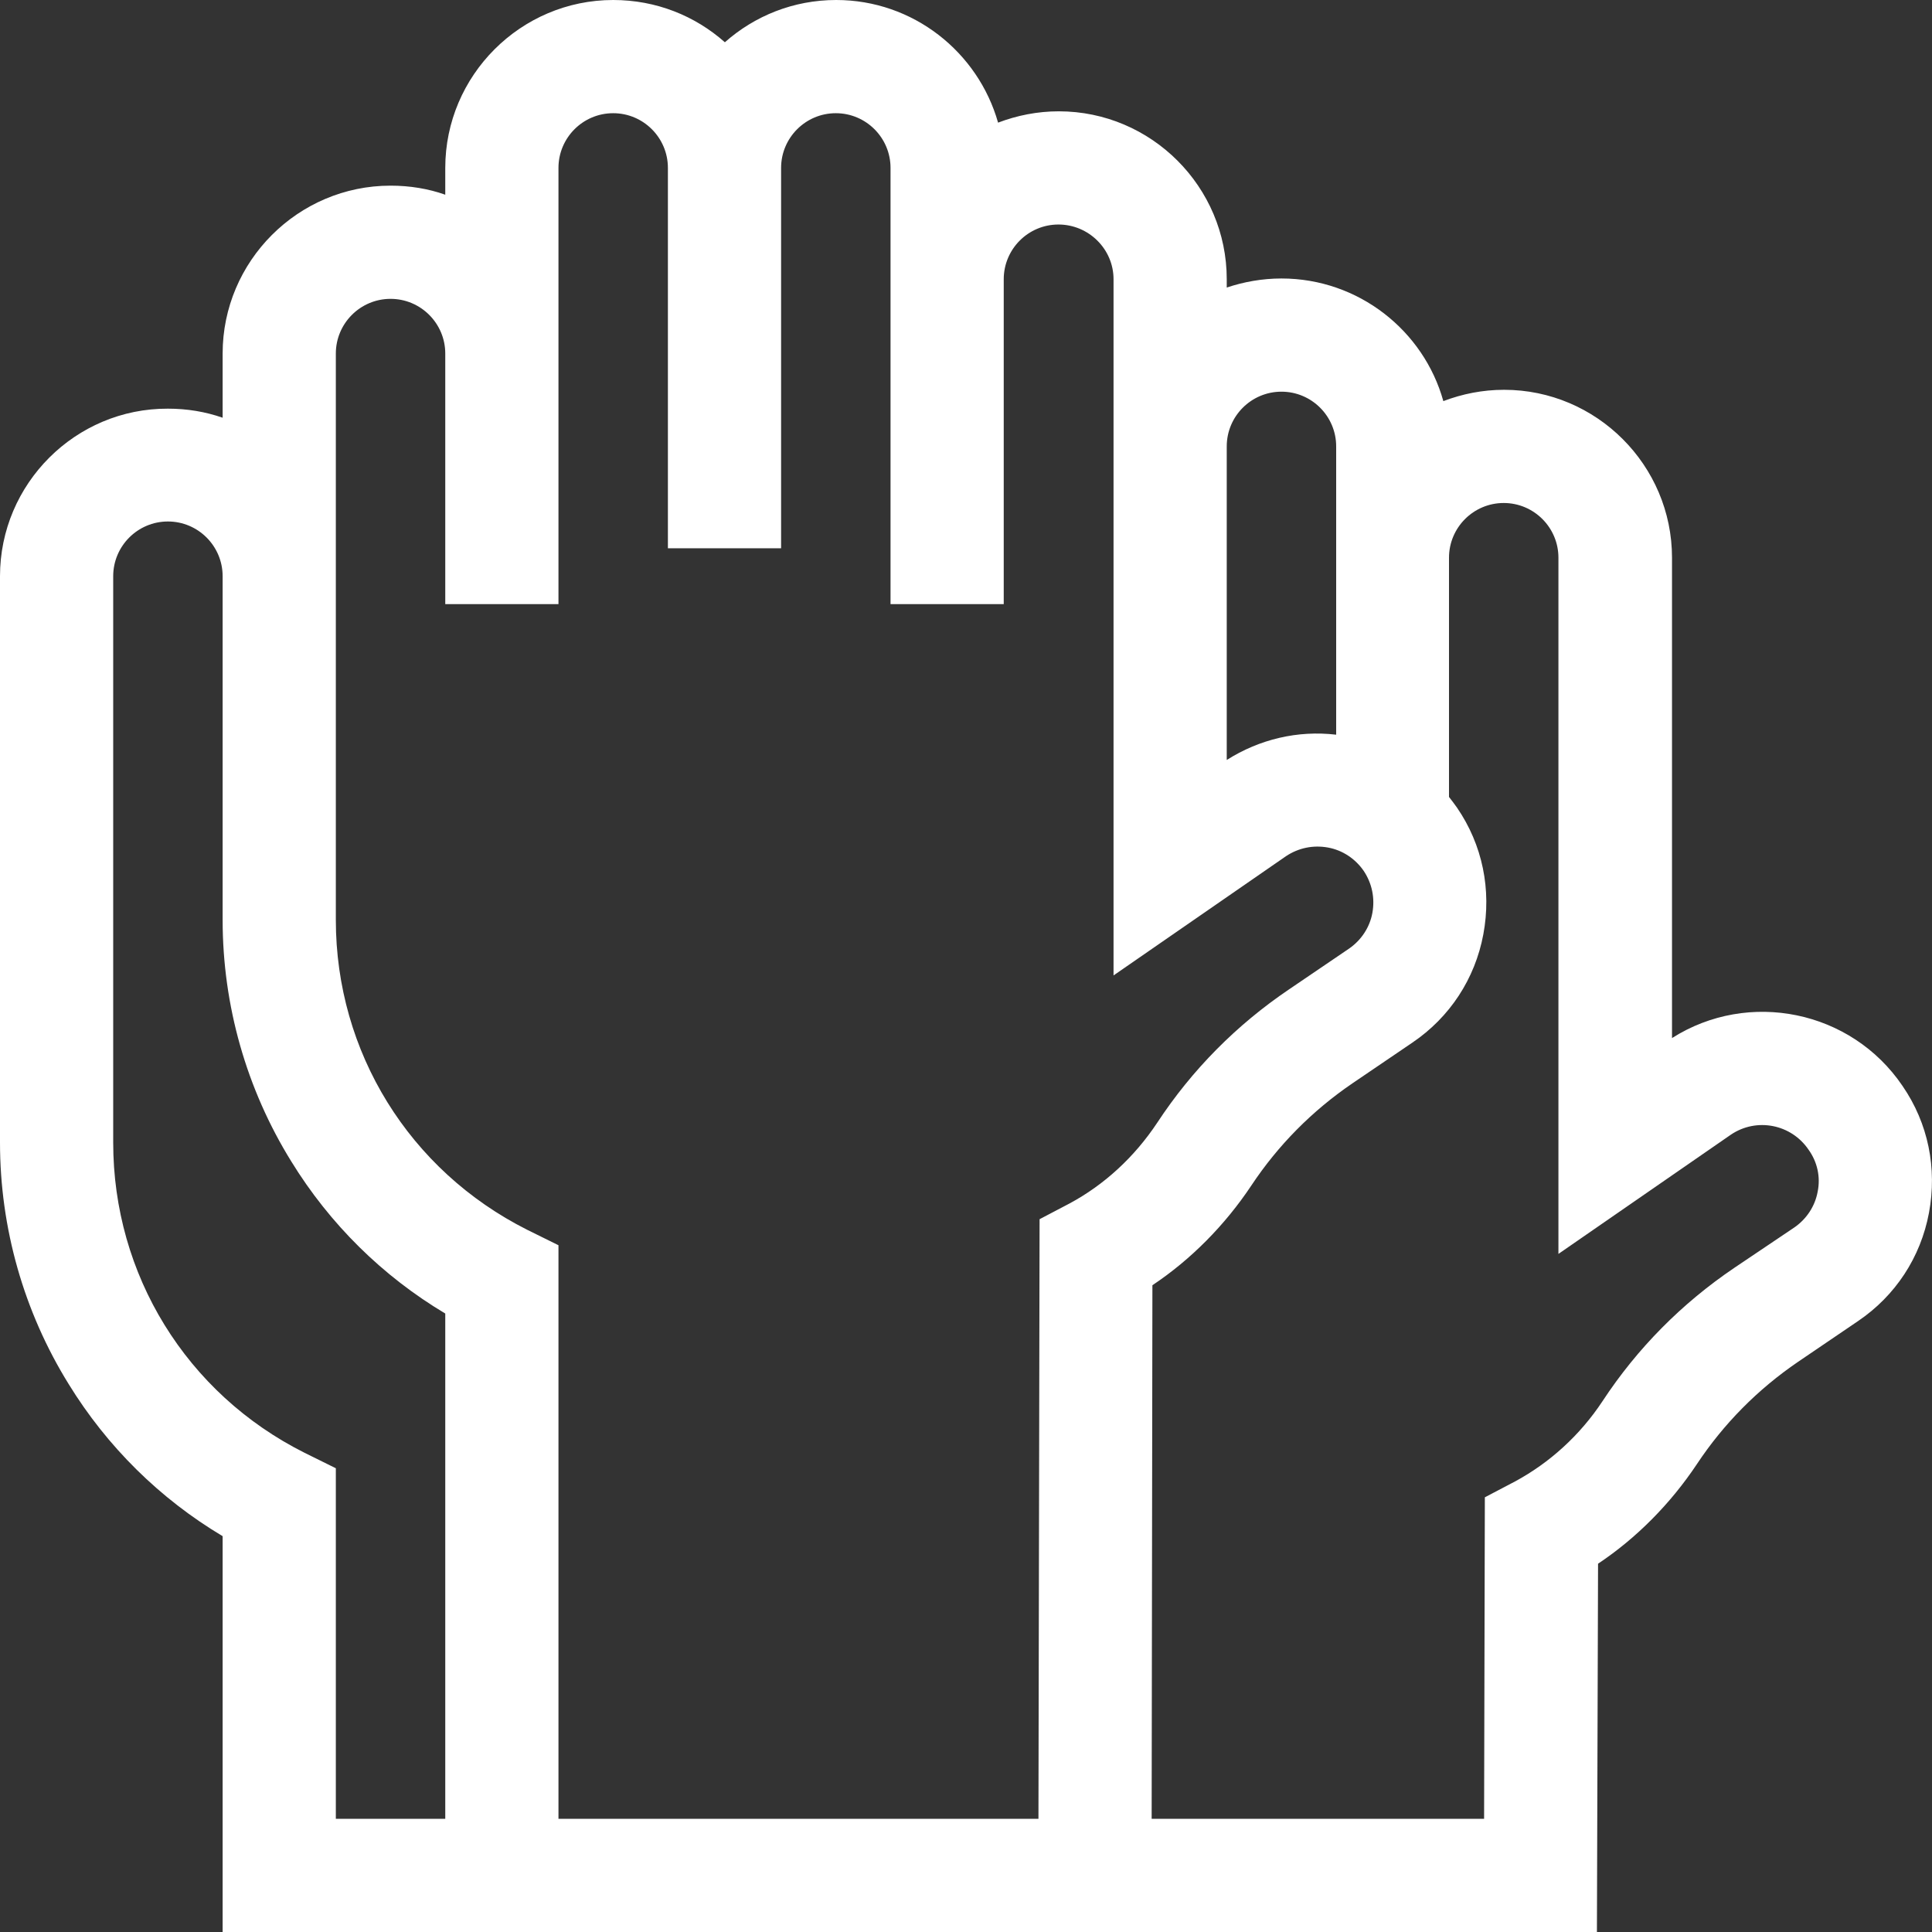 <?xml version="1.0" encoding="UTF-8"?> <svg xmlns="http://www.w3.org/2000/svg" xmlns:xlink="http://www.w3.org/1999/xlink" id="Capa_1" x="0px" y="0px" viewBox="0 0 512 512" style="enable-background:new 0 0 512 512;" xml:space="preserve"><rect x="0" y="0" width="512" height="512" fill="#333333" stroke="none"/> <style type="text/css"> .st0{fill:#FFFFFF;} </style> <g> <path class="st0" d="M504.2,287.8c-13.6-20.1-40.8-25.6-61.1-12.7V147.8c0-24.5-20-44.5-44.5-44.5c-5.7,0-11.1,1.1-16.1,3 c-5.2-18.7-22.5-32.5-42.9-32.5c-5.1,0-10,0.9-14.5,2.4V74c0-24.5-20-44.5-44.5-44.5c-5.7,0-11.1,1.1-16.1,3 C259.2,13.8,242,0,221.6,0c-11.3,0-21.6,4.2-29.5,11.2C184.2,4.2,173.9,0,162.5,0C138,0,118,20,118,44.5v7.1 c-4.5-1.6-9.4-2.4-14.5-2.4C79,49.2,59,69.2,59,93.7v17c-4.6-1.6-9.4-2.4-14.5-2.4C20,108.2,0,128.2,0,152.7v150.1 c0,22.6,6.3,44.8,18.2,64c10.2,16.6,24.2,30.4,40.8,40.3V512h364.2l0.3-97.6c10.2-6.8,19.2-15.9,26.2-26.4 c7.1-10.7,16.1-19.8,26.8-27.1l15.9-10.8c9.9-6.7,16.6-16.9,18.8-28.7C513.4,309.6,511,297.7,504.2,287.8L504.2,287.8z M339.6,103.8c8,0,14.5,6.5,14.5,14.5v29.5v46.9c-10.2-1.2-20.3,1.2-29,6.7v-83.1C325.1,110.3,331.6,103.8,339.6,103.8z M89,482 v-92.9l-8.3-4.1C49.4,369.3,30,337.8,30,302.8V152.7c0-8,6.5-14.5,14.5-14.5S59,144.7,59,152.7v91.1c0,22.6,6.3,44.8,18.2,64 c10.2,16.6,24.2,30.4,40.8,40.3V482L89,482L89,482z M283.5,318.9l-8,4.2L275.2,482H148V330l-8.3-4.1C108.5,310.2,89,278.8,89,243.8 V93.7c0-8,6.5-14.5,14.5-14.5S118,85.7,118,93.7v66.4h30V44.5c0-8,6.5-14.5,14.5-14.5c8,0,14.5,6.5,14.5,14.5v100.8h30V44.5 c0-8,6.5-14.5,14.5-14.5s14.5,6.5,14.5,14.5v115.6h30V74c0-8,6.5-14.5,14.5-14.5S295.1,66,295.1,74v184.5l45.7-31.6 c3.3-2.2,7.2-3,11.1-2.3c3.9,0.7,7.3,3,9.5,6.2c2.2,3.3,3,7.2,2.3,11.1s-3,7.3-6.2,9.5l-15.9,10.8c-13.9,9.4-25.7,21.3-34.9,35.3 C300.6,306.7,292.6,314,283.5,318.9L283.5,318.9z M481.7,315.8c-0.7,3.9-3,7.3-6.2,9.5L459.6,336c-13.9,9.4-25.7,21.3-34.9,35.3 c-6,9.1-14.1,16.4-23.2,21.3l-8,4.2l-0.2,85.2h-88.1l0.2-141.4c10.2-6.8,19.2-15.9,26.2-26.4c7.1-10.7,16.1-19.8,26.8-27.1 l15.9-10.8c9.9-6.7,16.6-16.9,18.8-28.7c2.2-11.8-0.2-23.7-7-33.6c-0.7-1-1.4-1.9-2.1-2.8v-63.4c0-8,6.5-14.5,14.5-14.5 c8,0,14.5,6.5,14.5,14.5v184.5l45.7-31.6c6.8-4.6,16-2.8,20.6,4C481.6,307.9,482.5,311.9,481.7,315.8L481.7,315.8z"></path> </g> </svg> 